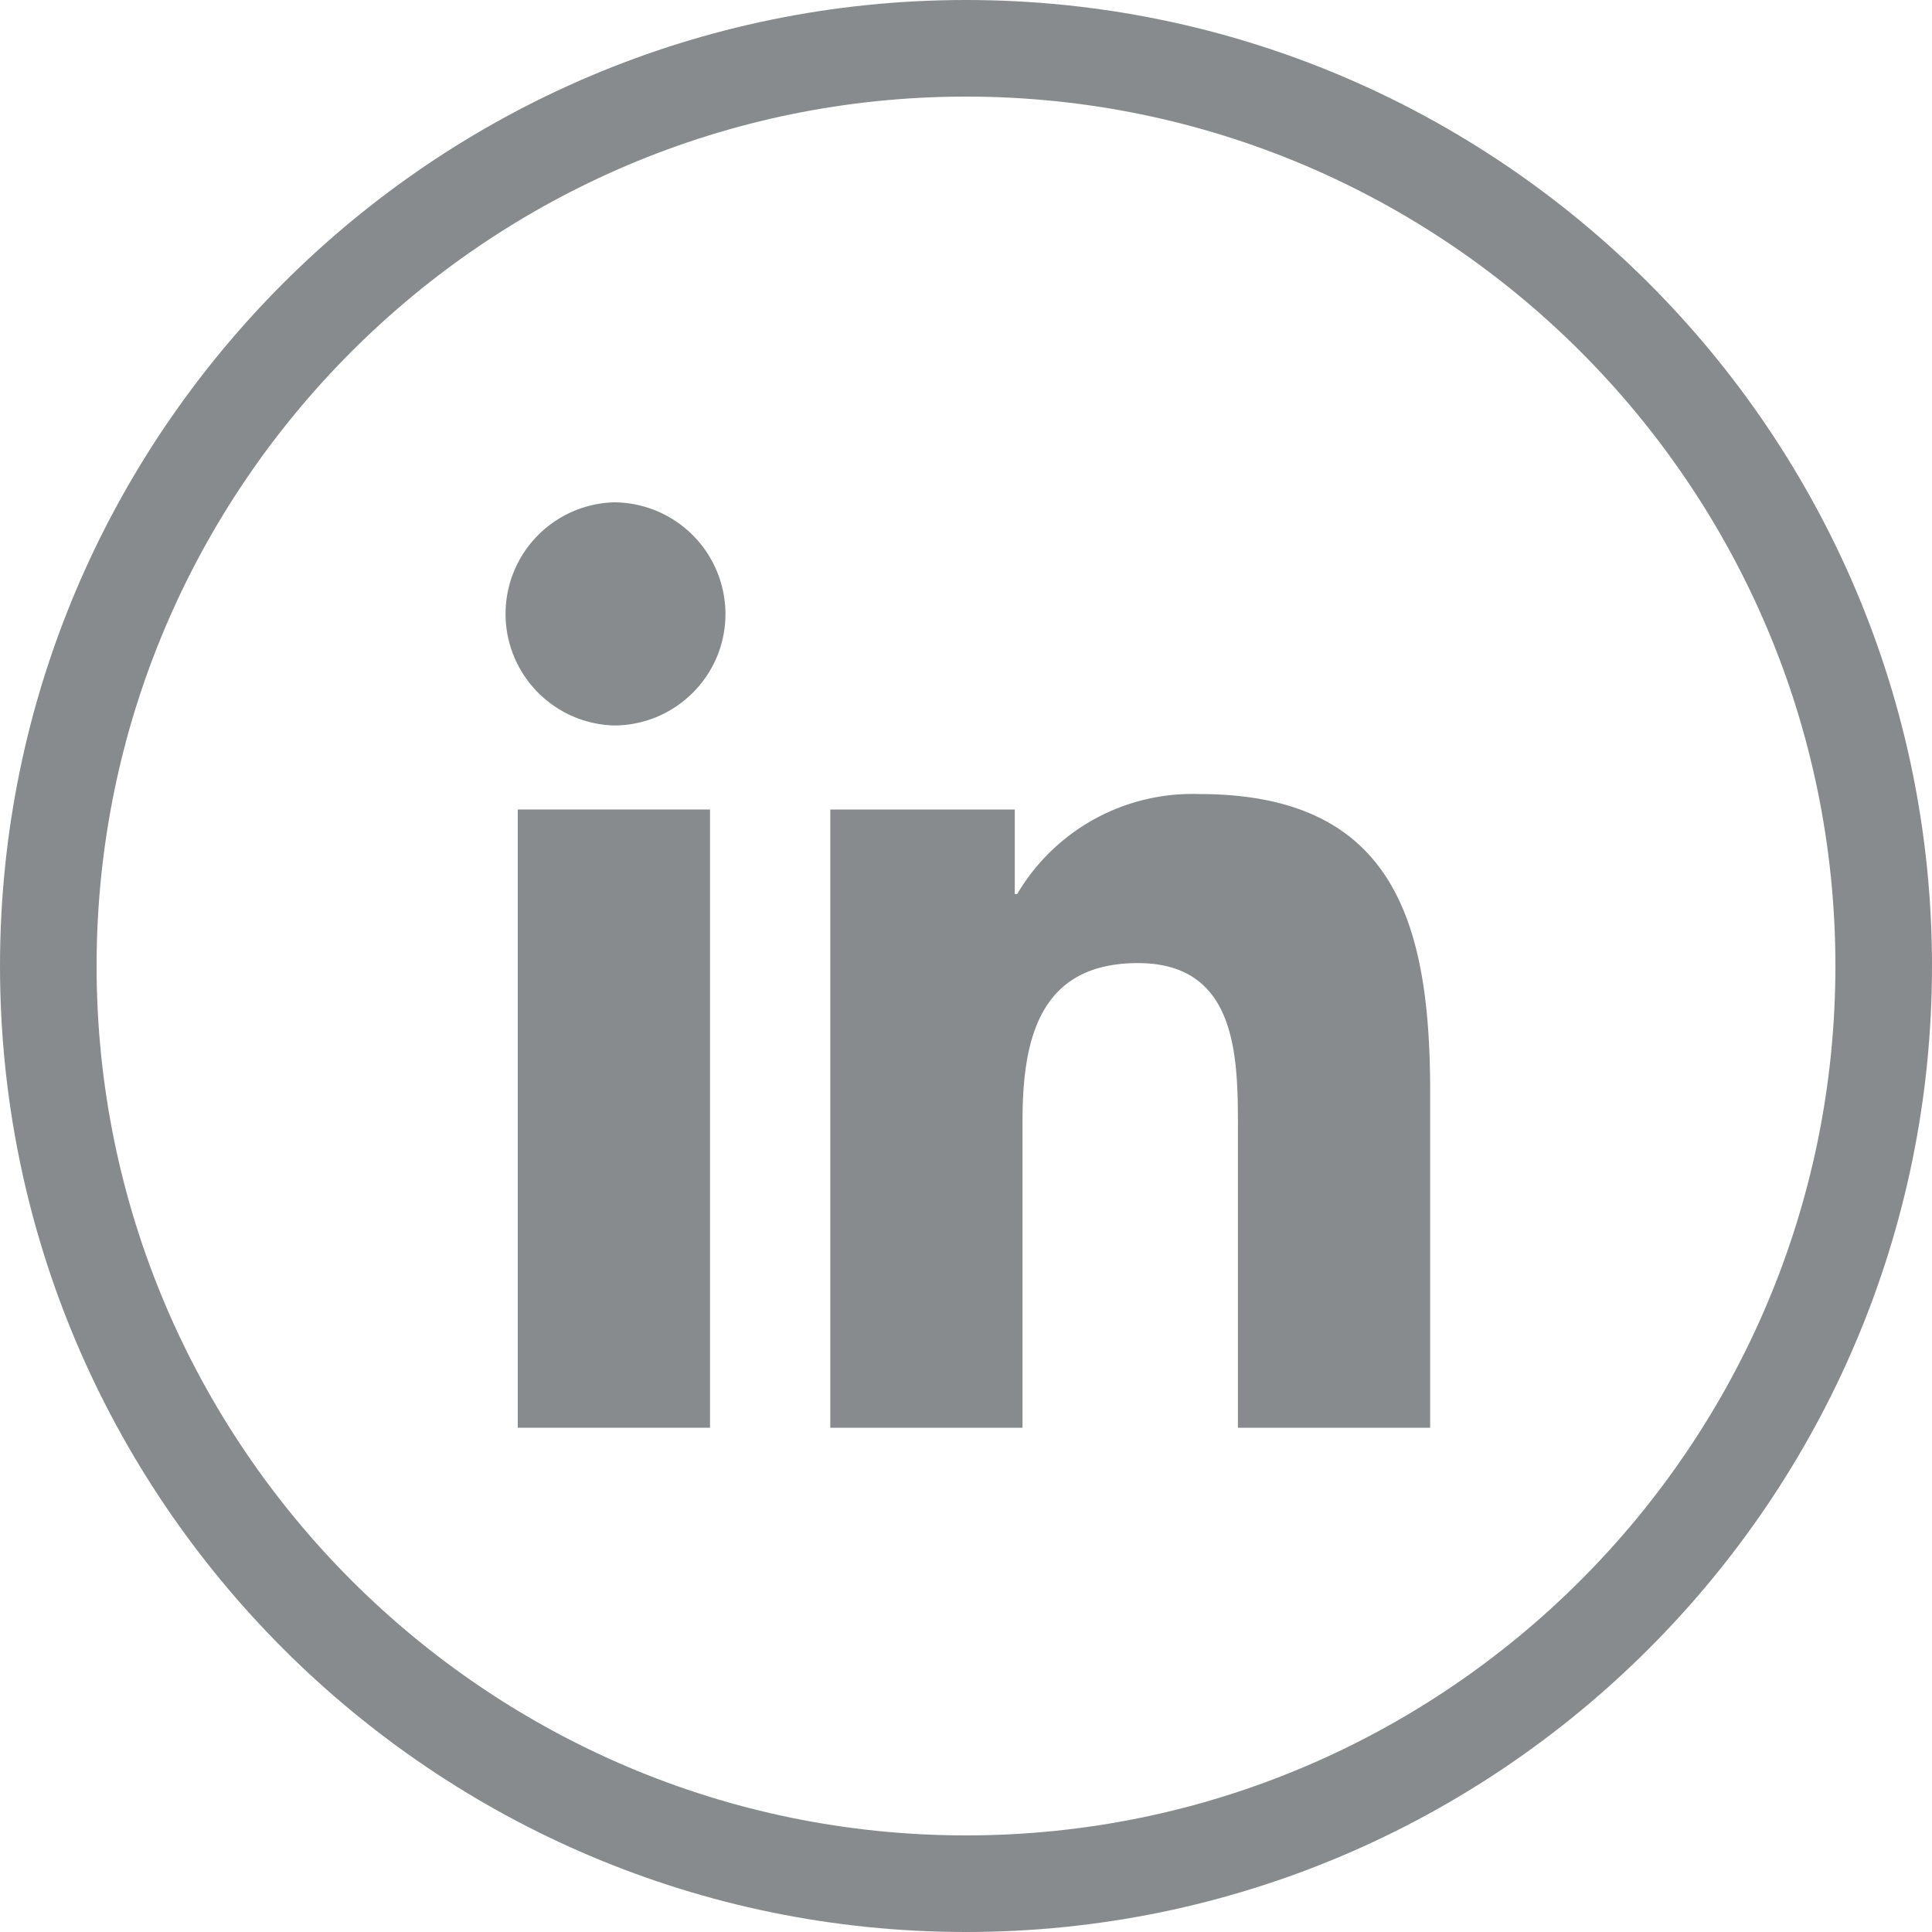<svg xmlns="http://www.w3.org/2000/svg" version="1.1" id="Ebene_1" x="0" y="0" viewBox="0 0 40 40" xml:space="preserve"><g id="g10" fill="#888b8d" fill-opacity="1"><path d="M20 0C8.97 0 0 8.97 0 20s8.97 20 20 20 20-8.97 20-20S31.03 0 20 0zm0 38c-9.92 0-18-8.07-18-18S10.08 2 20 2s18 8.07 18 18-8.08 18-18 18z" id="path2"/><path d="M12.71 10.4a2.311 2.311 0 000 4.62c1.27 0 2.31-1.03 2.31-2.31a2.317 2.317 0 00-2.31-2.31z" id="path4"/><path id="rect6" d="M10.72 16.76h3.98v12.8h-3.98z"/><path d="M24.83 16.44a4.21 4.21 0 00-3.77 2.07h-.05v-1.75h-3.82v12.8h3.98v-6.33c0-1.67.32-3.29 2.39-3.29 2.04 0 2.07 1.91 2.07 3.39v6.23h3.98v-7.02c-.01-3.45-.76-6.1-4.78-6.1z" id="path8"/></g></svg>